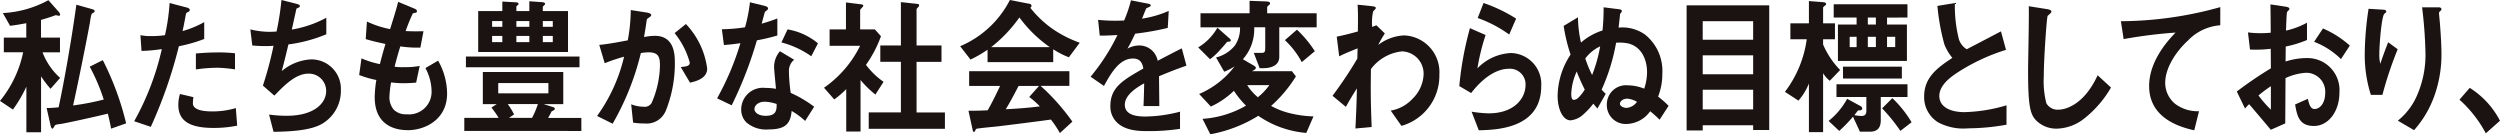 <svg xmlns="http://www.w3.org/2000/svg" width="289.314" height="15.537" viewBox="0 0 289.314 15.537">
  <g id="Group_12" data-name="Group 12" transform="translate(-491.191 -672.619)">
    <path id="Path_55" data-name="Path 55" d="M6.654,144.352a12.109,12.109,0,0,1-1.1-1.438v6.471h-1.7v-5.279A15.985,15.985,0,0,1,2.3,146.755l-1.5-1a13.067,13.067,0,0,0,2.682-5.629H1.244v-1.7h2.6v-1.666c-.757.14-1.12.21-1.877.3l-.836-1.473a12.274,12.274,0,0,0,5.27-1.49l1.215,1.368a.579.579,0,0,1,.142.281c0,.07-.032.158-.111.158-.047,0-.332-.07-.411-.07-.41.158-1.167.4-1.688.544v2.052H7.743v1.7H5.724A7.593,7.593,0,0,0,7.76,143.09Zm7.005,4.612c-.1-.544-.189-.982-.379-1.736-1.42.351-4.923,1.123-5.459,1.193-.568.07-.647.088-.757.315-.095.175-.142.228-.19.228-.126,0-.2-.263-.236-.438L6.2,146.579a13.6,13.6,0,0,0,1.388-.088c.647-3.034,1.452-7.54,2.051-11.872l1.735.491c.268.07.379.14.379.245,0,.123-.079.158-.174.21-.189.1-.221.123-.363,1.07-.031.263-1.167,6.12-1.956,9.645a30.262,30.262,0,0,0,3.55-.684,22.307,22.307,0,0,0-1.625-3.805l1.514-.754a33.066,33.066,0,0,1,2.7,7.313Z" transform="translate(490.389 538.543)" fill="#1a1311"/>
    <path id="Path_56" data-name="Path 56" d="M35.2,139.719a53.229,53.229,0,0,1-3.25,9.329l-1.924-.649a30.932,30.932,0,0,0,3.2-8.347,18.682,18.682,0,0,1-2.351.211l-.126-1.824a5.73,5.73,0,0,0,1.278.106,10.331,10.331,0,0,0,1.563-.106,23.429,23.429,0,0,0,.536-3.718l1.941.508c.031,0,.394.088.394.281,0,.122-.047.175-.189.245-.206.106-.237.123-.268.3-.142.789-.268,1.421-.379,1.912a11.592,11.592,0,0,0,2.508-1.035v1.947a17.465,17.465,0,0,1-2.934.842m3.992,9.453c-2.84,0-4.055-.877-4.055-2.666a4.486,4.486,0,0,1,.189-1.262l1.562.368a3.7,3.7,0,0,0-.063.649.636.636,0,0,0,.189.526c.442.456,1.641.474,2,.474a9.392,9.392,0,0,0,2.777-.386l.158,2.034a13.773,13.773,0,0,1-2.761.264m.347-6.962a17.531,17.531,0,0,0-2.366.193V140.56c.82-.07,1.609-.122,2.445-.122a16.438,16.438,0,0,1,2.082.1V142.4a15.454,15.454,0,0,0-2.161-.193" transform="translate(476.692 538.249)" fill="#1a1311"/>
    <path id="Path_57" data-name="Path 57" d="M63.6,148.406c-1.388.789-3.771.877-5.585.912l-.52-2a14.807,14.807,0,0,0,2.051.141c3.124,0,4.559-1.421,4.559-2.876a2,2,0,0,0-2.051-2c-1.452,0-2.745,1.3-3.944,2.543l-1.325-1.158a43.177,43.177,0,0,0,1.23-4.611,9.551,9.551,0,0,1-.978.035,14.692,14.692,0,0,1-1.483-.07l-.221-1.859a9.557,9.557,0,0,0,2.209.281c.3,0,.568-.018.82-.035a30.778,30.778,0,0,0,.568-3.647l1.8.456c.111.035.332.105.332.228,0,.193-.206.193-.394.316-.079.334-.458,2.052-.537,2.42a12.751,12.751,0,0,0,3.991-1.368v1.912a16.928,16.928,0,0,1-4.385,1.175c-.127.544-.458,1.929-.773,3.086a5.742,5.742,0,0,1,3.344-1.351,3.408,3.408,0,0,1,3.5,3.542,4.415,4.415,0,0,1-2.209,3.929" transform="translate(464.832 538.558)" fill="#1a1311"/>
    <path id="Path_58" data-name="Path 58" d="M84.648,149.309c-1.53,0-3.818-.6-3.818-3.822a13.3,13.3,0,0,1,.19-1.982,11.407,11.407,0,0,1-1.988-.579L79.3,141a10.331,10.331,0,0,0,2.129.666c.158-.614.3-1.192.647-2.332-.978-.21-1.388-.3-2.288-.561l.142-2.034a11.151,11.151,0,0,0,2.682.877c.473-1.525.71-2.262.931-3.156l1.814.754c.126.052.363.14.363.333,0,.21-.221.158-.473.245a19.257,19.257,0,0,0-.836,2.051c.789.035,1.152.035,2.066.018l-.362,1.894a13.1,13.1,0,0,1-2.32-.14c-.189.6-.378,1.228-.663,2.35a5.48,5.48,0,0,0,1.041.053,9.286,9.286,0,0,0,1.862-.14l-.41,1.929c-.237.018-.726.07-1.5.07-.6,0-.978-.053-1.4-.088a11.7,11.7,0,0,0-.19,1.614,2.235,2.235,0,0,0,.505,1.543,1.981,1.981,0,0,0,1.483.526,2.612,2.612,0,0,0,2.887-2.736,5.808,5.808,0,0,0-.71-2.612l1.467-.859a7.84,7.84,0,0,1,1.041,3.805c0,3.034-2.572,4.243-4.56,4.243" transform="translate(453.724 538.372)" fill="#1a1311"/>
    <path id="Path_59" data-name="Path 59" d="M101.931,149.335v-1.508h3.975a9.847,9.847,0,0,0-.836-1.192l.615-.4h-1.609v-3.718h9.308v3.718h-2.272l1.073.334c.063.018.22.07.22.21,0,.123-.189.21-.378.3a6.807,6.807,0,0,1-.4.754h3.85v1.508Zm.189-8.61h13.142v1.245H102.12Zm1.42-.526v-4.735h2.793v-1.1l1.593.088c.095,0,.284.035.284.175,0,.088-.047.122-.126.175-.095.07-.126.105-.126.175v.491h1.5v-1.14l1.467.106c.047,0,.363.035.363.175a.307.307,0,0,1-.1.175,1.846,1.846,0,0,0-.173.175v.508h2.919V140.2Zm2.793-3.577h-1.183v.666h1.183Zm0,1.718h-1.183v.719h1.183Zm5.332,5.454h-5.806v1.192h5.806Zm-4.7,2.437a8.492,8.492,0,0,1,.726,1.193l-.584.4h2.666a10.323,10.323,0,0,0,.678-1.6Zm2.493-9.609h-1.5v.666h1.5Zm0,1.718h-1.5v.719h1.5Zm2.713-1.718h-1.151v.666h1.151Zm0,1.718h-1.151v.719h1.151Z" transform="translate(442.991 538.435)" fill="#1a1311"/>
    <path id="Path_60" data-name="Path 60" d="M138.746,148.023a2.379,2.379,0,0,1-2.366,1.35,8.991,8.991,0,0,1-1.357-.1l-.221-2.122a4.023,4.023,0,0,0,1.42.281.932.932,0,0,0,.946-.438,11.283,11.283,0,0,0,.963-4.366c0-.93-.174-1.491-1.31-1.491a5.362,5.362,0,0,0-.9.088,30.78,30.78,0,0,1-3.266,8.172l-1.8-.894a19.23,19.23,0,0,0,3.124-6.857,18.5,18.5,0,0,0-2.241.754l-.631-2.122c1.152-.105,2.6-.4,3.3-.526a20.071,20.071,0,0,0,.347-3.507l1.925.3c.126.018.442.123.442.281,0,.07-.031.123-.2.245-.285.193-.316.211-.332.386-.079.631-.19,1.245-.3,1.911a6.73,6.73,0,0,1,1.246-.14c2.146,0,2.319,1.946,2.319,3.016a14.743,14.743,0,0,1-1.1,5.787m2.855-3.385-1.073-1.806c.679-.07,1.041-.106,1.041-.527a9.292,9.292,0,0,0-1.751-3.4l1.309-1.052a9.209,9.209,0,0,1,2.461,5.155c0,1-.978,1.42-1.988,1.631" transform="translate(429.434 537.537)" fill="#1a1311"/>
    <path id="Path_61" data-name="Path 61" d="M161.6,138.957a45.327,45.327,0,0,1-2.919,7.523l-1.689-.807a31.723,31.723,0,0,0,2.7-6.383c-.726.105-1.168.158-1.909.211l-.237-1.824a18.869,18.869,0,0,0,2.682-.228,18.378,18.378,0,0,0,.568-2.893l1.719.421c.079.018.379.105.379.3,0,.175-.268.28-.363.385-.016.018-.315,1.14-.379,1.368a18.614,18.614,0,0,0,1.814-.6V138.4a22.217,22.217,0,0,1-2.367.561m5.585,9.329a8.693,8.693,0,0,0-1.562-1.158c-.142,1.4-.615,2.139-2.682,2.139a3.489,3.489,0,0,1-2.572-.824,2.085,2.085,0,0,1-.584-1.491,2.511,2.511,0,0,1,2.793-2.49,7.18,7.18,0,0,1,1.231.106c-.032-.4-.221-2.192-.221-2.56a2.794,2.794,0,0,1,.679-1.789l1.641.982a1.683,1.683,0,0,0-.6,1.4,19.157,19.157,0,0,0,.206,2.437,14.086,14.086,0,0,1,2.713,1.6Zm-4.67-2.227c-.82,0-1.2.491-1.2.842,0,.386.442.79,1.309.79,1.278,0,1.262-.737,1.262-1.368a4.827,4.827,0,0,0-1.373-.263m5.38-5.261a10.6,10.6,0,0,0-3.455-1.6l.71-1.508a7.389,7.389,0,0,1,3.518,1.613Z" transform="translate(417.184 538.326)" fill="#1a1311"/>
    <path id="Path_62" data-name="Path 62" d="M186.227,145.219a11.26,11.26,0,0,1-1.72-1.683V149.5h-1.656v-4.91a10.316,10.316,0,0,1-1.388,1.192l-1.184-1.351a12.787,12.787,0,0,0,4.181-4.857h-3.534v-1.894h1.893v-3.121l1.83.227c.095.018.174.07.174.158a.254.254,0,0,1-.11.175c-.221.245-.252.281-.252.351v2.21h1.7l.71.788a13.772,13.772,0,0,1-1.735,3.314,8.876,8.876,0,0,0,2.035,1.964Zm-.773,3.963v-1.894h3.723v-5.857h-2.383v-1.894h2.383v-5.016l1.94.211a.177.177,0,0,1,.173.158.3.3,0,0,1-.079.175c-.126.14-.221.227-.221.3v4.174h2.887v1.894h-2.887v5.857h3.282v1.894Z" transform="translate(406.271 538.342)" fill="#1a1311"/>
    <path id="Path_63" data-name="Path 63" d="M222.511,140.69a9.1,9.1,0,0,1-1.814-.929v1.49h-7.6v-1.438a13.523,13.523,0,0,1-1.972,1.14l-1.2-1.543a11.471,11.471,0,0,0,5.758-5.348l2.256.438a.238.238,0,0,1,.1.456,12.208,12.208,0,0,0,2.666,2.507,13.737,13.737,0,0,0,3.06,1.544Zm-1.041,8.768a12.166,12.166,0,0,0-1.041-1.56c-2.161.3-5.711.736-6.169.789-.332.035-2,.193-2.382.263a.2.2,0,0,0-.158.123c-.095.21-.142.263-.189.263a.194.194,0,0,1-.142-.158l-.5-2.3c.994,0,1.436-.017,2.224-.053.395-.7.726-1.315,1.436-2.823h-3.582v-1.7h11.6V144h-3.329a24.849,24.849,0,0,1,3.676,4.138Zm-4.686-13.38a16.2,16.2,0,0,1-3.266,3.437H220.3a14.926,14.926,0,0,1-3.518-3.437m1.136,9.206,1.136-1.28h-2.366c-.742,1.455-1.2,2.227-1.483,2.7,1.325-.071,2.635-.158,3.943-.334a9.784,9.784,0,0,0-1.23-1.087" transform="translate(392.379 538.558)" fill="#1a1311"/>
    <path id="Path_64" data-name="Path 64" d="M246.263,142.912c0,.684.032,2.859.032,3.455h-1.83c.047-1,.063-1.859.079-2.631-.6.333-2.241,1.245-2.241,2.473,0,1.14,1.215,1.368,2.367,1.368a16.513,16.513,0,0,0,4.023-.561V149a23.529,23.529,0,0,1-3.755.263c-.884,0-2.714,0-3.708-1.175a2.565,2.565,0,0,1-.6-1.718c0-2.175,1.452-3,3.819-4.349-.1-.526-.284-1.157-1.2-1.157-1.546,0-2.493,1.6-3.361,3.174l-1.546-1.07a23.419,23.419,0,0,0,3.108-4.823c-.9.053-1.388.07-2.05.07l-.189-1.823a19.966,19.966,0,0,0,3.013.07,14.593,14.593,0,0,0,.79-2.332l1.972.385c.048.018.315.053.315.176,0,.105-.063.157-.157.193-.031.018-.347.175-.363.175-.015.018-.41,1-.489,1.192a12.242,12.242,0,0,0,3.092-.895l-.111,1.965a30.318,30.318,0,0,1-3.77.666c-.5,1.034-.631,1.28-.9,1.736a2.816,2.816,0,0,1,1.357-.368,2.155,2.155,0,0,1,2.145,1.771c1.846-.965,2.051-1.07,2.793-1.438l.537,2c-1.246.439-2,.736-3.171,1.228" transform="translate(379.058 538.527)" fill="#1a1311"/>
    <path id="Path_65" data-name="Path 65" d="M265.123,138.978c-.3.386-.663.771-.963,1.1a7.255,7.255,0,0,1-1.01.912l-1.372-1.368A6.226,6.226,0,0,0,264,137.347l1.372,1.21c.174.158.174.193.174.245,0,.14-.031.14-.426.175m6.042-1.684v3.42c0,.981-.9,1.315-1.862,1.315h-.41l-.678-1.771h.9c.332,0,.426-.088.426-.579v-2.385h-1.277a5.219,5.219,0,0,1-1.31,3.7l1.293.754c.079.053.205.122.205.245a.224.224,0,0,1-.079.158,2.575,2.575,0,0,1-.363.227h4.622l.458.6a15.352,15.352,0,0,1-2.872,3.419,8.976,8.976,0,0,0,2.477.912,12.9,12.9,0,0,0,2.43.3l-.836,1.912a11.41,11.41,0,0,1-5.553-1.981,15.927,15.927,0,0,1-5.553,2.139l-.9-1.788a11.574,11.574,0,0,0,5.032-1.526,10.414,10.414,0,0,1-1.4-1.719,9.548,9.548,0,0,1-2.667,1.824l-1.356-1.455a10.131,10.131,0,0,0,4.1-3.192,6.543,6.543,0,0,1-1.2.614l-.946-1.648a4.063,4.063,0,0,0,2.193-1.4,3.549,3.549,0,0,0,.584-2.087h-4.575v-1.631h5.68v-1.438l1.893.07c.237.018.474.035.474.228a.21.21,0,0,1-.079.158c-.253.228-.253.228-.253.333v.649h5.727v1.631Zm-3.708,6.7a5.865,5.865,0,0,0,1.231,1.4,7.233,7.233,0,0,0,1.326-1.4Zm6.311-2.666a9.674,9.674,0,0,0-1.956-2.543l1.4-1.21a12.984,12.984,0,0,1,2.067,2.49Z" transform="translate(368.074 538.481)" fill="#1a1311"/>
    <path id="Path_66" data-name="Path 66" d="M299.015,149.112l-1.246-1.771a4.488,4.488,0,0,0,2.54-1.385,4.163,4.163,0,0,0,1.262-2.736,2.578,2.578,0,0,0-2.493-2.735,5.158,5.158,0,0,0-3.6,2.051l-.016,1.6c-.015,2.367.064,3.858.1,5.1l-1.877.176c.095-1.929.126-2.613.173-4.647-.5.789-.788,1.262-1.278,2.14l-1.546-1.28a47.818,47.818,0,0,0,2.871-4.3l.031-1.192c-1.246.508-1.625.666-2.13.929l-.284-2.279c.6-.123,1.231-.264,2.445-.6.015-1.262.032-2.192-.032-3.1l1.688.175c.142.017.426.052.426.21,0,.088-.268.333-.316.4a6.068,6.068,0,0,0-.111,1.788l.489-.193.978.947c-.442.684-.631,1.07-.773,1.333a5.354,5.354,0,0,1,3.014-1.105,4.254,4.254,0,0,1,4.07,4.542,6.033,6.033,0,0,1-4.386,5.927" transform="translate(354.363 538.079)" fill="#1a1311"/>
    <path id="Path_67" data-name="Path 67" d="M320.907,149.451l-.836-2.157a14.256,14.256,0,0,0,1.972.193c2.934,0,4.275-1.7,4.275-3.314a1.808,1.808,0,0,0-1.988-1.841c-1.089,0-2.682.7-4.307,2.805l-1.372-.806a37.567,37.567,0,0,1,1.231-6.7l1.814.79a24.407,24.407,0,0,0-.947,3.857,5.739,5.739,0,0,1,3.881-1.771,3.591,3.591,0,0,1,3.5,3.84c0,4.946-5.27,5.051-7.226,5.1m3.519-11.082a14.348,14.348,0,0,0-3.645-1.912l.678-1.736a17.809,17.809,0,0,1,3.771,1.806Z" transform="translate(341.419 538.249)" fill="#1a1311"/>
    <path id="Path_68" data-name="Path 68" d="M351.868,148.657a13.611,13.611,0,0,0-1.089-.982,3.438,3.438,0,0,1-2.73,1.473,2.175,2.175,0,0,1-2.287-2.227,2.215,2.215,0,0,1,2.43-2.244,5.273,5.273,0,0,1,1.893.385,5.952,5.952,0,0,0,.331-1.894c0-1.508-.678-3.016-2.24-3.349a4.954,4.954,0,0,0-1.341-.07,22.6,22.6,0,0,1-1.673,5.419,4.37,4.37,0,0,0,.473.49l-.962,1.7c-.205-.228-.237-.264-.473-.562a8.453,8.453,0,0,1-1.215,1.3,2.485,2.485,0,0,1-1.436.632c-.82,0-1.483-1.193-1.483-2.841a8.866,8.866,0,0,1,1.5-4.77,19.261,19.261,0,0,1-.8-3.315l1.656-1a13.967,13.967,0,0,0,.347,2.929,6.912,6.912,0,0,1,2.493-1.4,24.532,24.532,0,0,0,.126-2.683l1.814.228c.221.035.3.105.3.228,0,.07-.173.263-.205.316,0,.018-.158,1.438-.174,1.579a4.55,4.55,0,0,1,3.061.807,5.373,5.373,0,0,1,2,4.507,7.106,7.106,0,0,1-.489,2.666,12.377,12.377,0,0,1,1.215,1.07Zm-9.592-5.577a6.818,6.818,0,0,0-.632,2.56c0,.632.142.719.332.719a.859.859,0,0,0,.505-.263,4.925,4.925,0,0,0,.726-.929,22,22,0,0,1-.931-2.087m.994-1.508a13.277,13.277,0,0,0,.789,1.911,16.927,16.927,0,0,0,.931-3.314,4.51,4.51,0,0,0-1.72,1.4m4.891,4.647c-.489,0-.883.28-.883.6,0,.263.41.473.773.473a1.653,1.653,0,0,0,1.2-.7,2.732,2.732,0,0,0-1.089-.368" transform="translate(331.381 537.816)" fill="#1a1311"/>
    <path id="Path_69" data-name="Path 69" d="M375.861,149.648V149.1h-5.837v.6h-1.862V135.216h9.561v14.432Zm0-12.591h-5.837V139.2h5.837Zm0,3.946h-5.837v2.192h5.837Zm0,3.981h-5.837v2.279h5.837Z" transform="translate(318.214 538.017)" fill="#1a1311"/>
    <path id="Path_70" data-name="Path 70" d="M394.767,143.516a3.224,3.224,0,0,1-.773-.877v6.822h-1.641v-5.629a6.954,6.954,0,0,1-1.215,1.982l-1.562-1.017a12.9,12.9,0,0,0,2.524-6.085h-1.893V136.87h2.145v-2.578l1.562.123c.253.018.426.053.426.227,0,.088-.079.141-.173.211-.11.088-.173.14-.173.21v1.806h1.372v1.841h-1.372v.614a9.694,9.694,0,0,0,1.972,2.946Zm5.9,1.877v2.7c0,.912-.441,1.314-1.246,1.314h-1.167l-.8-1.735a17.115,17.115,0,0,1-1.594,1.648l-1.23-1.157a8.355,8.355,0,0,0,2.145-2.56l1.515.824a.352.352,0,0,1,.236.316c0,.21-.347.21-.5.21-.19.263-.221.281-.41.544a4.768,4.768,0,0,0,.8.088c.19,0,.584,0,.584-.562v-1.631H395.54v-1.473h8.22v1.473Zm.726-9.189v.807h2.3v4.209h-7.983V137.01h2.161V136.2h-2.65V134.66h8.535V136.2Zm-5.1,5.682h6.815v1.368H396.3Zm1.577-3.455h-.8v1.192h.8ZM400.1,136.2h-.931v.807h.931Zm0,2.227h-.931v1.192h.931Zm2.84,10.889a21.1,21.1,0,0,0-2.115-2.613l1.184-1.175a13.2,13.2,0,0,1,2.224,2.788Zm-.6-10.889h-.946v1.192h.946Z" transform="translate(308.177 538.45)" fill="#1a1311"/>
    <path id="Path_71" data-name="Path 71" d="M424.979,149.223a6.212,6.212,0,0,1-3.471-.7,3.419,3.419,0,0,1-1.609-3c0-2.192,1.53-3.314,3.266-4.455a5.625,5.625,0,0,1-.931-1.577,24.884,24.884,0,0,1-.8-4.437l2.02-.333a15.711,15.711,0,0,0,.458,4.156,2.08,2.08,0,0,0,.915,1.192c1.814-.947,2.02-1.052,3.96-2.069l.584,2.139a22.575,22.575,0,0,0-5.838,2.771c-.71.491-1.878,1.386-1.878,2.56,0,1.262,1.246,1.877,2.9,1.877a18.524,18.524,0,0,0,4.875-.79V148.8a25.536,25.536,0,0,1-4.449.421" transform="translate(293.966 538.249)" fill="#1a1311"/>
    <path id="Path_72" data-name="Path 72" d="M448.967,148.461a5.309,5.309,0,0,1-3.14,1.122,3.305,3.305,0,0,1-2.3-.894c-.742-.719-.994-1.613-.994-5.822,0-1.07.126-6.278.079-7.453l2.1.333c.378.053.521.175.521.281,0,.14-.19.28-.442.508-.126.455-.441,5.085-.441,7.014a10.221,10.221,0,0,0,.3,3.1,1.5,1.5,0,0,0,1.389.736c.883,0,3-.614,4.543-3.981l1.546,1.421a12.6,12.6,0,0,1-3.154,3.63" transform="translate(283.359 537.924)" fill="#1a1311"/>
    <path id="Path_73" data-name="Path 73" d="M470.583,139.417c-1.388,1.246-2.7,3.192-2.7,4.946a3.13,3.13,0,0,0,1.167,2.455,4.332,4.332,0,0,0,2.745.841l-.552,2.21c-1.278-.3-5.222-1.21-5.222-5.12,0-3,2.319-5.419,3.061-6.19a54.385,54.385,0,0,0-6.011.754l-.316-2.07a43.241,43.241,0,0,0,11.5-1.631v2.1a5.77,5.77,0,0,0-3.676,1.7" transform="translate(273.879 537.831)" fill="#1a1311"/>
    <path id="Path_74" data-name="Path 74" d="M488,145.1a44.645,44.645,0,0,1,3.944-2.683l-.016-2.262a14.044,14.044,0,0,1-2.4.088l-.236-1.982a11.357,11.357,0,0,0,1.546.088c.394,0,.631-.017,1.088-.052-.015-1.982-.015-2.14-.032-3.279l1.752.263c.441.07.441.193.441.281,0,.07-.236.281-.268.333-.064.106-.111,1.824-.126,2.157a9.343,9.343,0,0,0,2.43-.912v2a12.741,12.741,0,0,1-2.461.754l-.016,1.736a7.943,7.943,0,0,1,2.43-.4,3.706,3.706,0,0,1,3.8,4c0,2.157-1.262,3.858-2.95,3.858-1.736,0-1.956-1.21-2.177-2.49l1.467-.649c.19.719.316,1.175.8,1.175.568,0,1.215-.631,1.215-1.859a2.192,2.192,0,0,0-2.193-2.332,6.491,6.491,0,0,0-2.4.614c-.016,2.788-.016,3.1-.032,5.244l-1.672.736c-.678-.807-1.072-1.28-2.508-2.964a6.54,6.54,0,0,0-.474.509Zm3.944-.614a16.141,16.141,0,0,0-1.436,1.07,14.122,14.122,0,0,0,1.436,1.648Zm8.11-3.139a9.034,9.034,0,0,0-3.108-2l1.026-1.543a11.4,11.4,0,0,1,3.108,1.981Z" transform="translate(262.046 538.109)" fill="#1a1311"/>
    <path id="Path_75" data-name="Path 75" d="M517.913,145.781h-1.341a15.216,15.216,0,0,1-.71-4.77,36.723,36.723,0,0,1,.442-5.191l1.719.105c.094,0,.331.036.331.211,0,.122-.158.192-.221.262-.332.3-.584,3.647-.584,4.7a4.353,4.353,0,0,0,.111,1.087c.205-.6.521-1.508.915-2.49l1.1.807a43.607,43.607,0,0,0-1.767,5.278m5.869.491a11.841,11.841,0,0,1-2.209,3.595l-1.877-1.1a7.556,7.556,0,0,0,2.24-2.964,11.66,11.66,0,0,0,.962-4.7,50.789,50.789,0,0,0-.394-5.454h1.909c.048,0,.332,0,.332.228,0,.158-.284.263-.284.421s.079.894.095,1.069c.095,1.228.19,2.525.19,3.683a14.206,14.206,0,0,1-.963,5.226" transform="translate(248.99 537.816)" fill="#1a1311"/>
    <path id="Path_76" data-name="Path 76" d="M537.687,153.2a9.811,9.811,0,0,1,3.5,3.805l-1.641,1.455a14.1,14.1,0,0,0-3.046-3.893Z" transform="translate(239.316 529.587)" fill="#1a1311"/>
  </g>
</svg>
